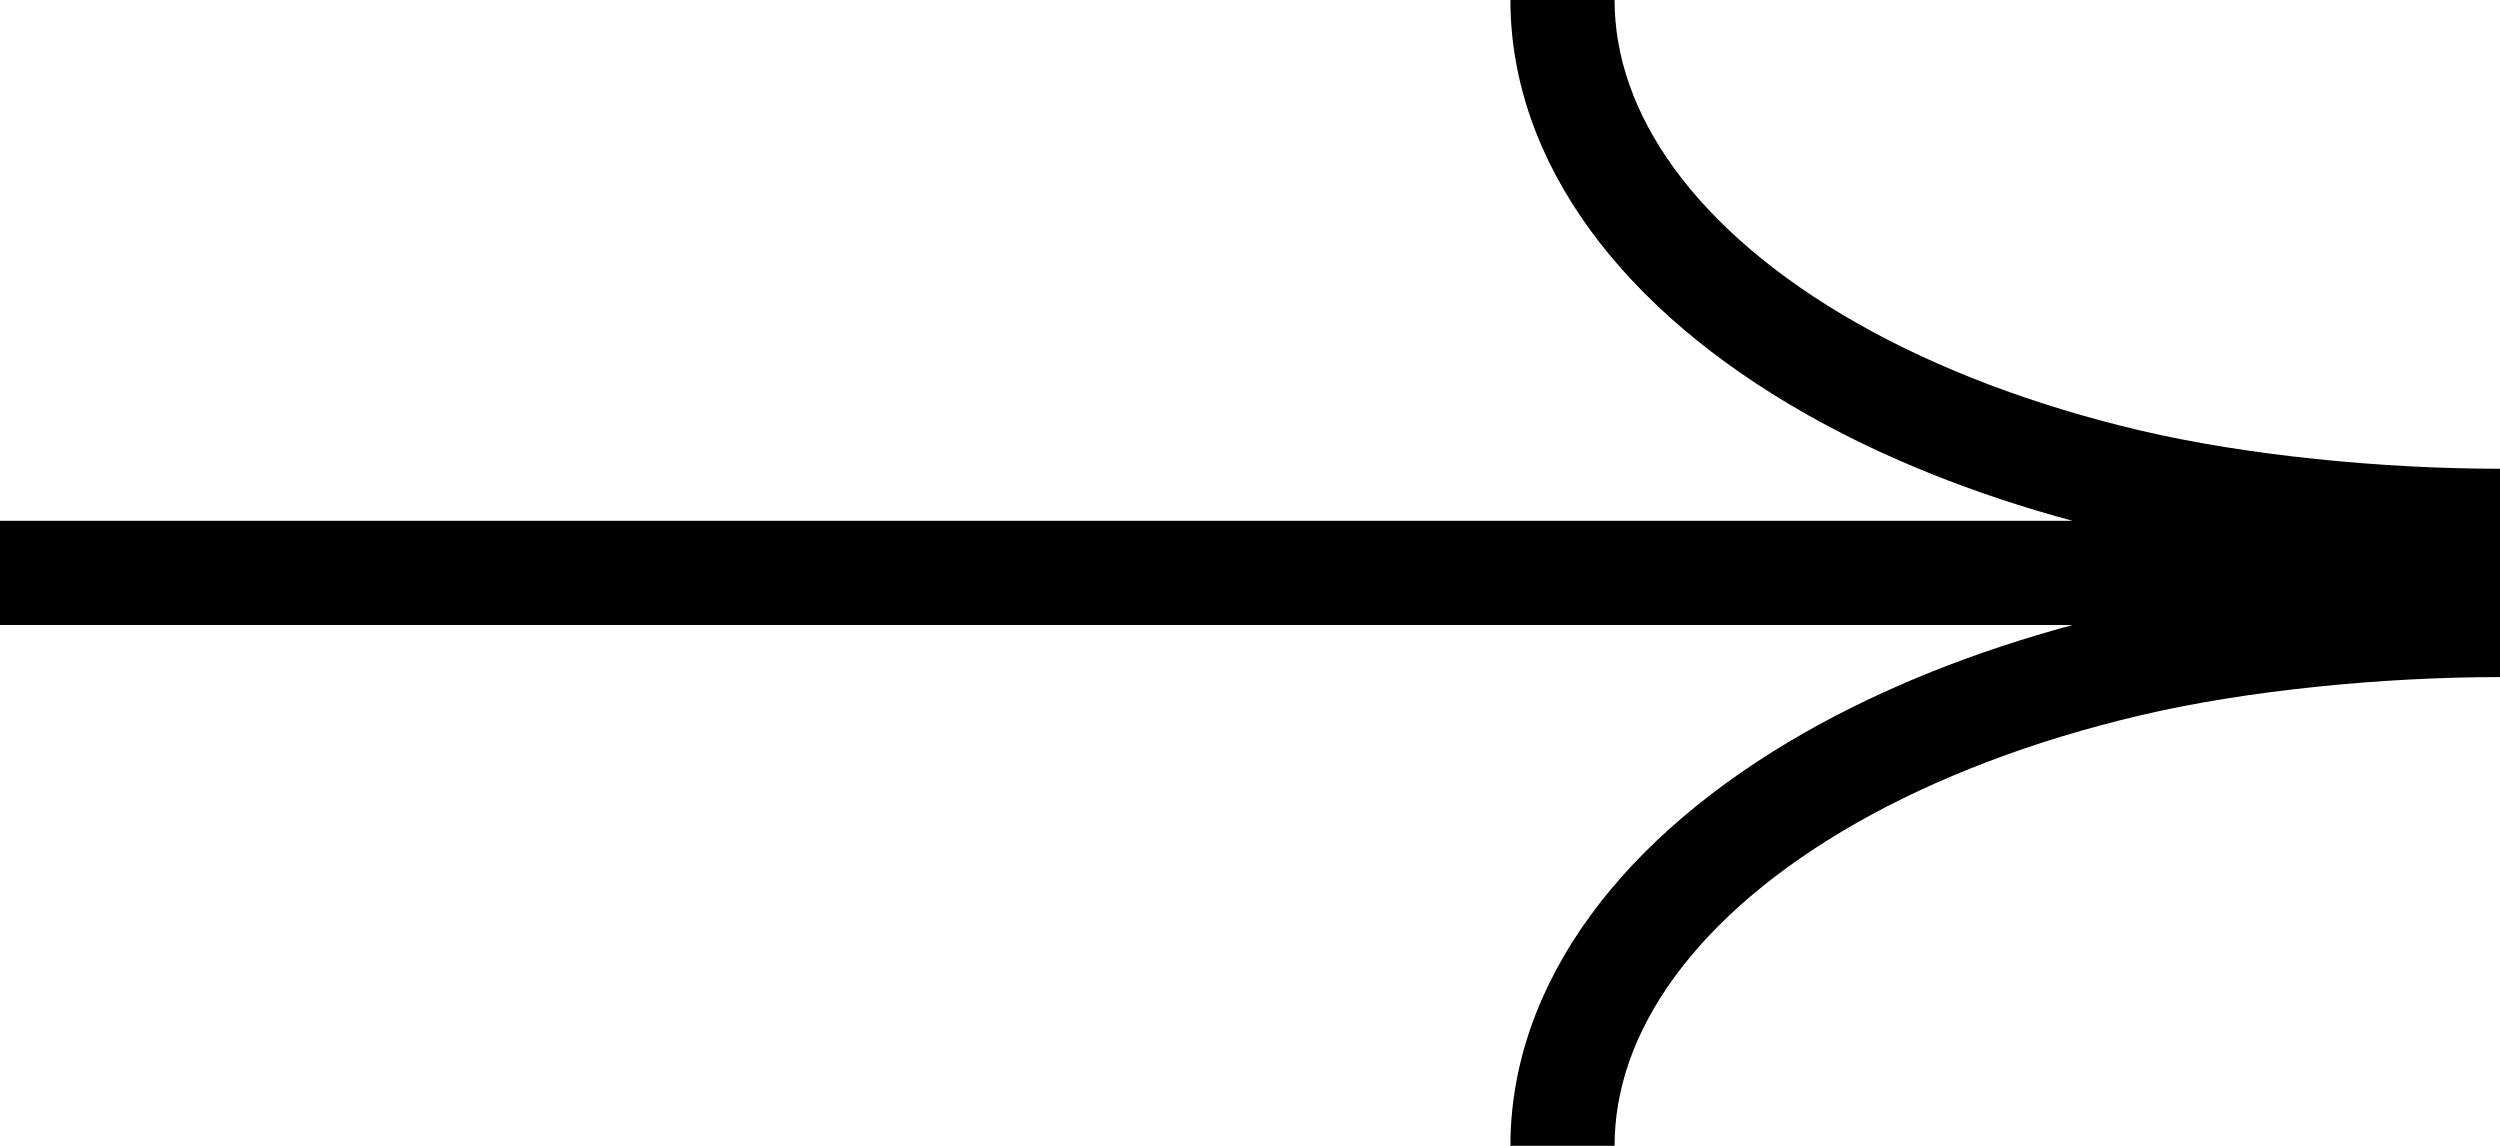 <?xml version="1.0" encoding="UTF-8"?> <svg xmlns="http://www.w3.org/2000/svg" width="96" height="44" viewBox="0 0 96 44" fill="none"> <path fill-rule="evenodd" clip-rule="evenodd" d="M62 0C62 2.144 62.739 4.34 64.296 6.475C65.861 8.623 68.216 10.652 71.298 12.403C74.376 14.152 78.073 15.562 82.188 16.531C86.278 17.494 91.498 18 96 18V26C91.498 26 86.278 26.506 82.188 27.469C78.073 28.438 74.376 29.848 71.298 31.597C68.216 33.348 65.861 35.377 64.296 37.525C62.739 39.66 62 41.856 62 44H58C58 40.891 59.082 37.886 61.063 35.168C63.036 32.462 65.867 30.082 69.322 28.119C72.338 26.405 75.814 25.018 79.589 24H0V20H79.589C75.814 18.982 72.338 17.595 69.322 15.881C65.867 13.918 63.036 11.538 61.063 8.832C59.082 6.114 58 3.109 58 0H62Z" fill="black"></path> </svg> 